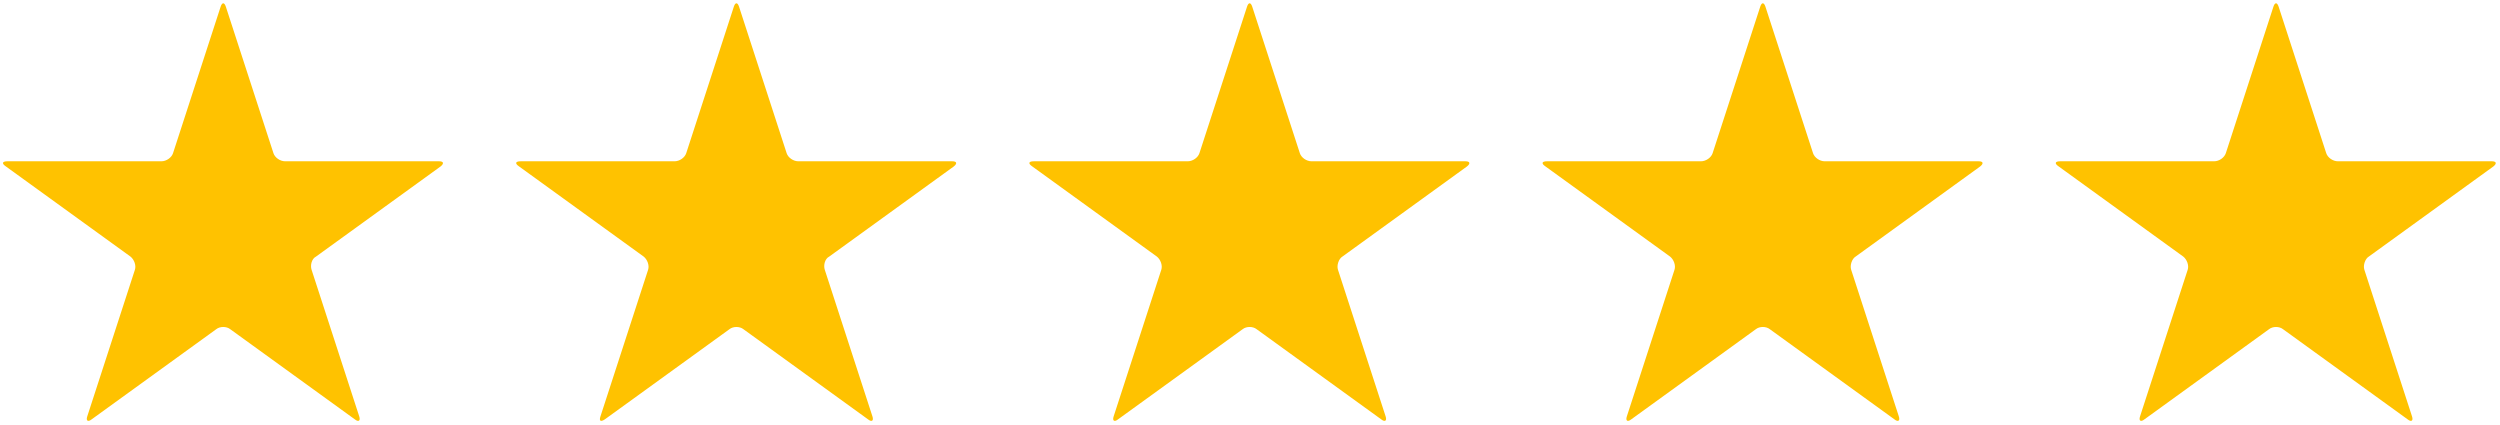 <?xml version="1.0" encoding="UTF-8"?>
<svg id="Layer_1" xmlns="http://www.w3.org/2000/svg" version="1.1" viewBox="0 0 341 58">
  <!-- Generator: Adobe Illustrator 29.1.0, SVG Export Plug-In . SVG Version: 2.1.0 Build 142)  -->
  <defs>
    <style>
      .st0 {
        fill: #ffc200;
      }
    </style>
  </defs>
  <path class="st0" d="M38.9,22c-.7,0-1.4-.5-1.6-1.1L30.8.9c-.2-.6-.5-.6-.7,0l-6.5,20c-.2.6-.9,1.1-1.6,1.1H1c-.7,0-.8.3-.2.7l17,12.3c.5.4.8,1.2.6,1.8l-6.5,20c-.2.6.1.8.6.4l17-12.3c.5-.4,1.4-.4,1.9,0l17,12.3c.5.4.8.2.6-.4l-6.5-20c-.2-.6,0-1.5.6-1.8l17-12.3c.5-.4.4-.7-.2-.7h-21ZM108.9,22c-.7,0-1.4-.5-1.6-1.1L100.8.9c-.2-.6-.5-.6-.7,0l-6.5,20c-.2.6-.9,1.1-1.6,1.1h-21c-.7,0-.8.3-.2.7l17,12.3c.5.4.8,1.2.6,1.8l-6.5,20c-.2.6,0,.8.6.4l17-12.3c.5-.4,1.4-.4,1.9,0l17,12.3c.5.4.8.2.6-.4l-6.5-20c-.2-.6,0-1.5.6-1.8l17-12.3c.5-.4.4-.7-.2-.7h-21ZM178.9,22c-.7,0-1.4-.5-1.6-1.1l-6.5-20c-.2-.6-.5-.6-.7,0l-6.5,20c-.2.6-.9,1.1-1.6,1.1h-21c-.7,0-.8.3-.2.7l17,12.3c.5.4.8,1.2.6,1.8l-6.5,20c-.2.6.1.8.6.4l17-12.3c.5-.4,1.4-.4,1.9,0l17,12.3c.5.4.8.2.6-.4l-6.5-20c-.2-.6.1-1.5.6-1.8l17-12.3c.5-.4.4-.7-.2-.7h-21ZM248.9,22c-.7,0-1.4-.5-1.6-1.1l-6.5-20c-.2-.6-.5-.6-.7,0l-6.5,20c-.2.6-.9,1.1-1.6,1.1h-21c-.7,0-.8.3-.2.7l17,12.3c.5.4.8,1.2.6,1.8l-6.5,20c-.2.6.1.8.6.4l17-12.3c.5-.4,1.4-.4,1.9,0l17,12.3c.5.4.8.2.6-.4l-6.5-20c-.2-.6.1-1.5.6-1.8l17-12.3c.5-.4.4-.7-.2-.7h-21ZM318.9,22c-.7,0-1.4-.5-1.6-1.1l-6.5-20c-.2-.6-.5-.6-.7,0l-6.5,20c-.2.6-.9,1.1-1.6,1.1h-21c-.7,0-.8.3-.2.7l17,12.3c.5.4.8,1.2.6,1.8l-6.5,20c-.2.6.1.8.6.4l17-12.3c.5-.4,1.4-.4,1.9,0l17,12.3c.5.4.8.2.6-.4l-6.5-20c-.2-.6.1-1.5.6-1.8l17-12.3c.5-.4.4-.7-.2-.7h-21Z"/>
</svg>